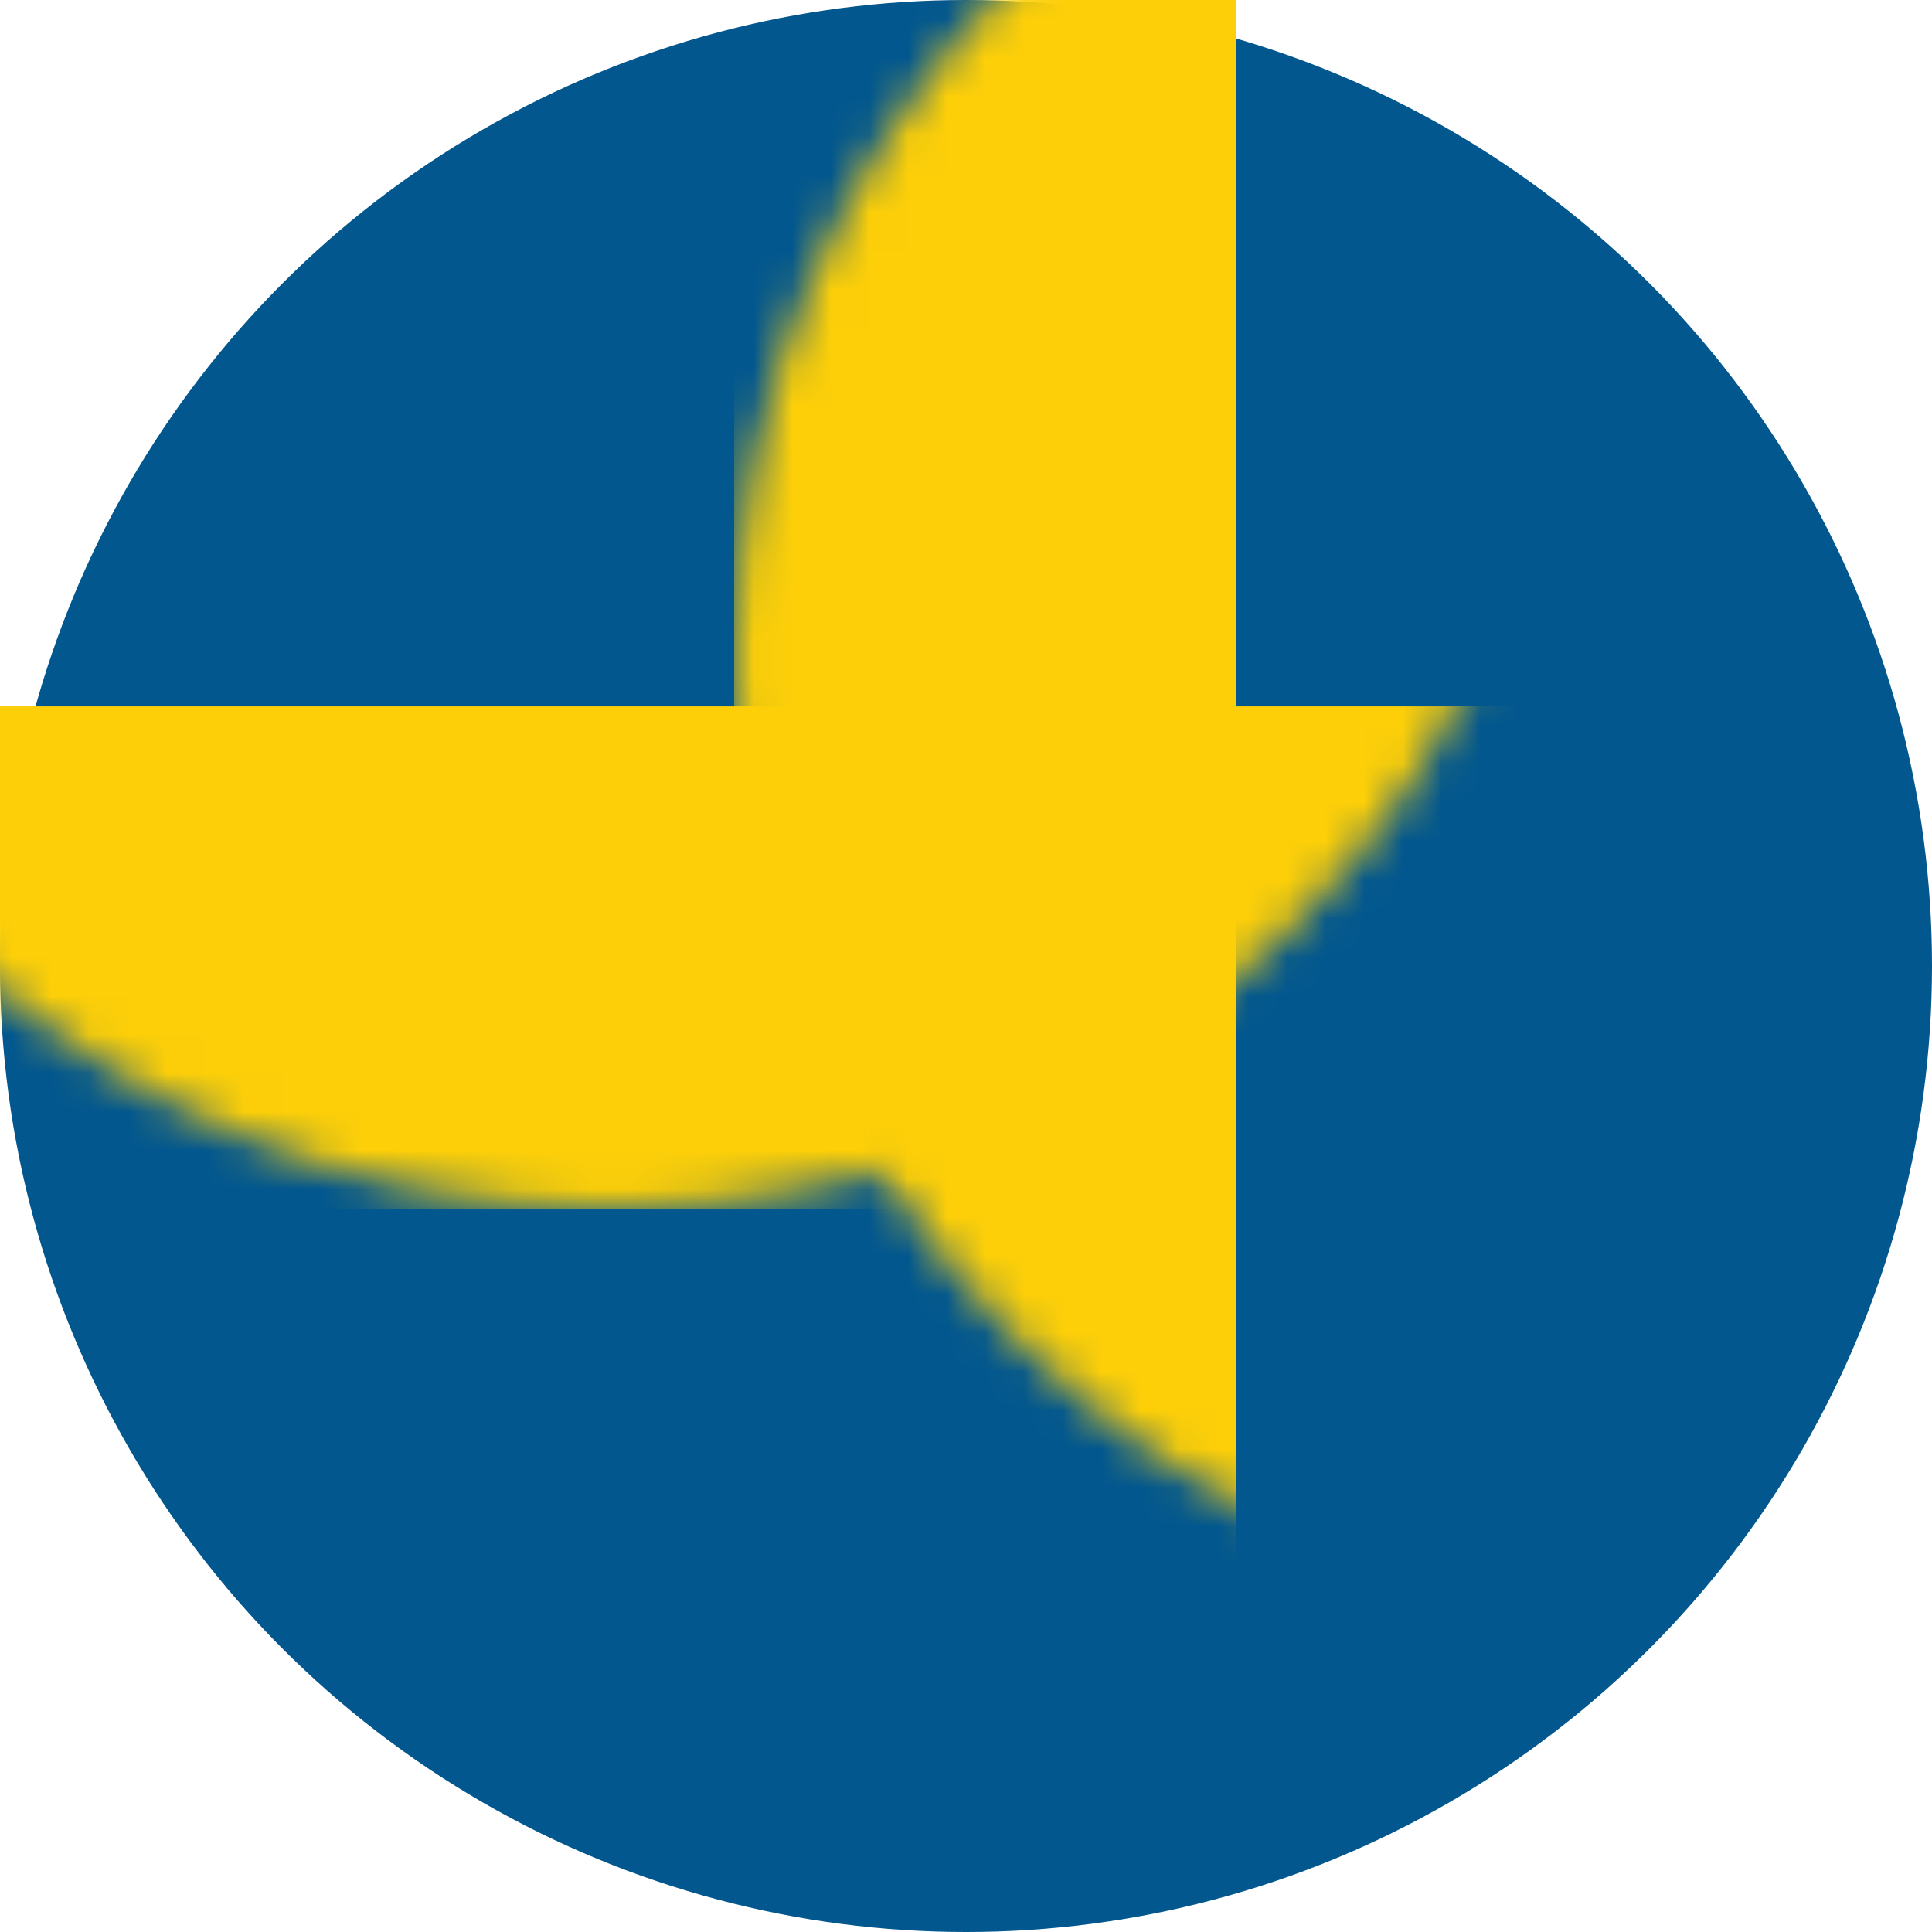 <?xml version="1.0" encoding="UTF-8"?>
<svg width="50px" height="50px" viewBox="0 0 50 50" version="1.1" xmlns="http://www.w3.org/2000/svg" xmlns:xlink="http://www.w3.org/1999/xlink">
    <!-- Generator: Sketch 64 (93537) - https://sketch.com -->
    <title>Flag</title>
    <desc>Created with Sketch.</desc>
    <defs>
        <circle id="path-1" cx="25" cy="25" r="25"></circle>
    </defs>
    <g id="Hoist-Finance-–-Start-" stroke="none" stroke-width="1" fill="none" fill-rule="evenodd">
        <g id="DotCom-–-Select-Market-–-Desktop" transform="translate(-140, -1261)">
            <g id="Group-21" transform="translate(139, 609)">
                <g id="Group-20" transform="translate(0, 50)">
                    <g id="Group-18" transform="translate(1, 600)">
                        <g id="Flag" transform="translate(0, 2)">
                            <mask id="mask-2" fill="white">
                                <use xlink:href="#path-1"></use>
                            </mask>
                            <use id="Mask" fill="#02578E" xlink:href="#path-1"></use>
                            <rect id="Rectangle" fill="#FDCF08" mask="url(#mask-2)" x="19" y="-8" width="13" height="67" rx="6.5"></rect>
                            <rect id="Rectangle-Copy" fill="#FDCF08" mask="url(#mask-2)" transform="translate(24.807, 24.781) rotate(-90) translate(-24.807, -24.781) " x="18.307" y="-9.219" width="13" height="68" rx="6.5"></rect>
                        </g>
                    </g>
                </g>
            </g>
        </g>
    </g>
</svg>